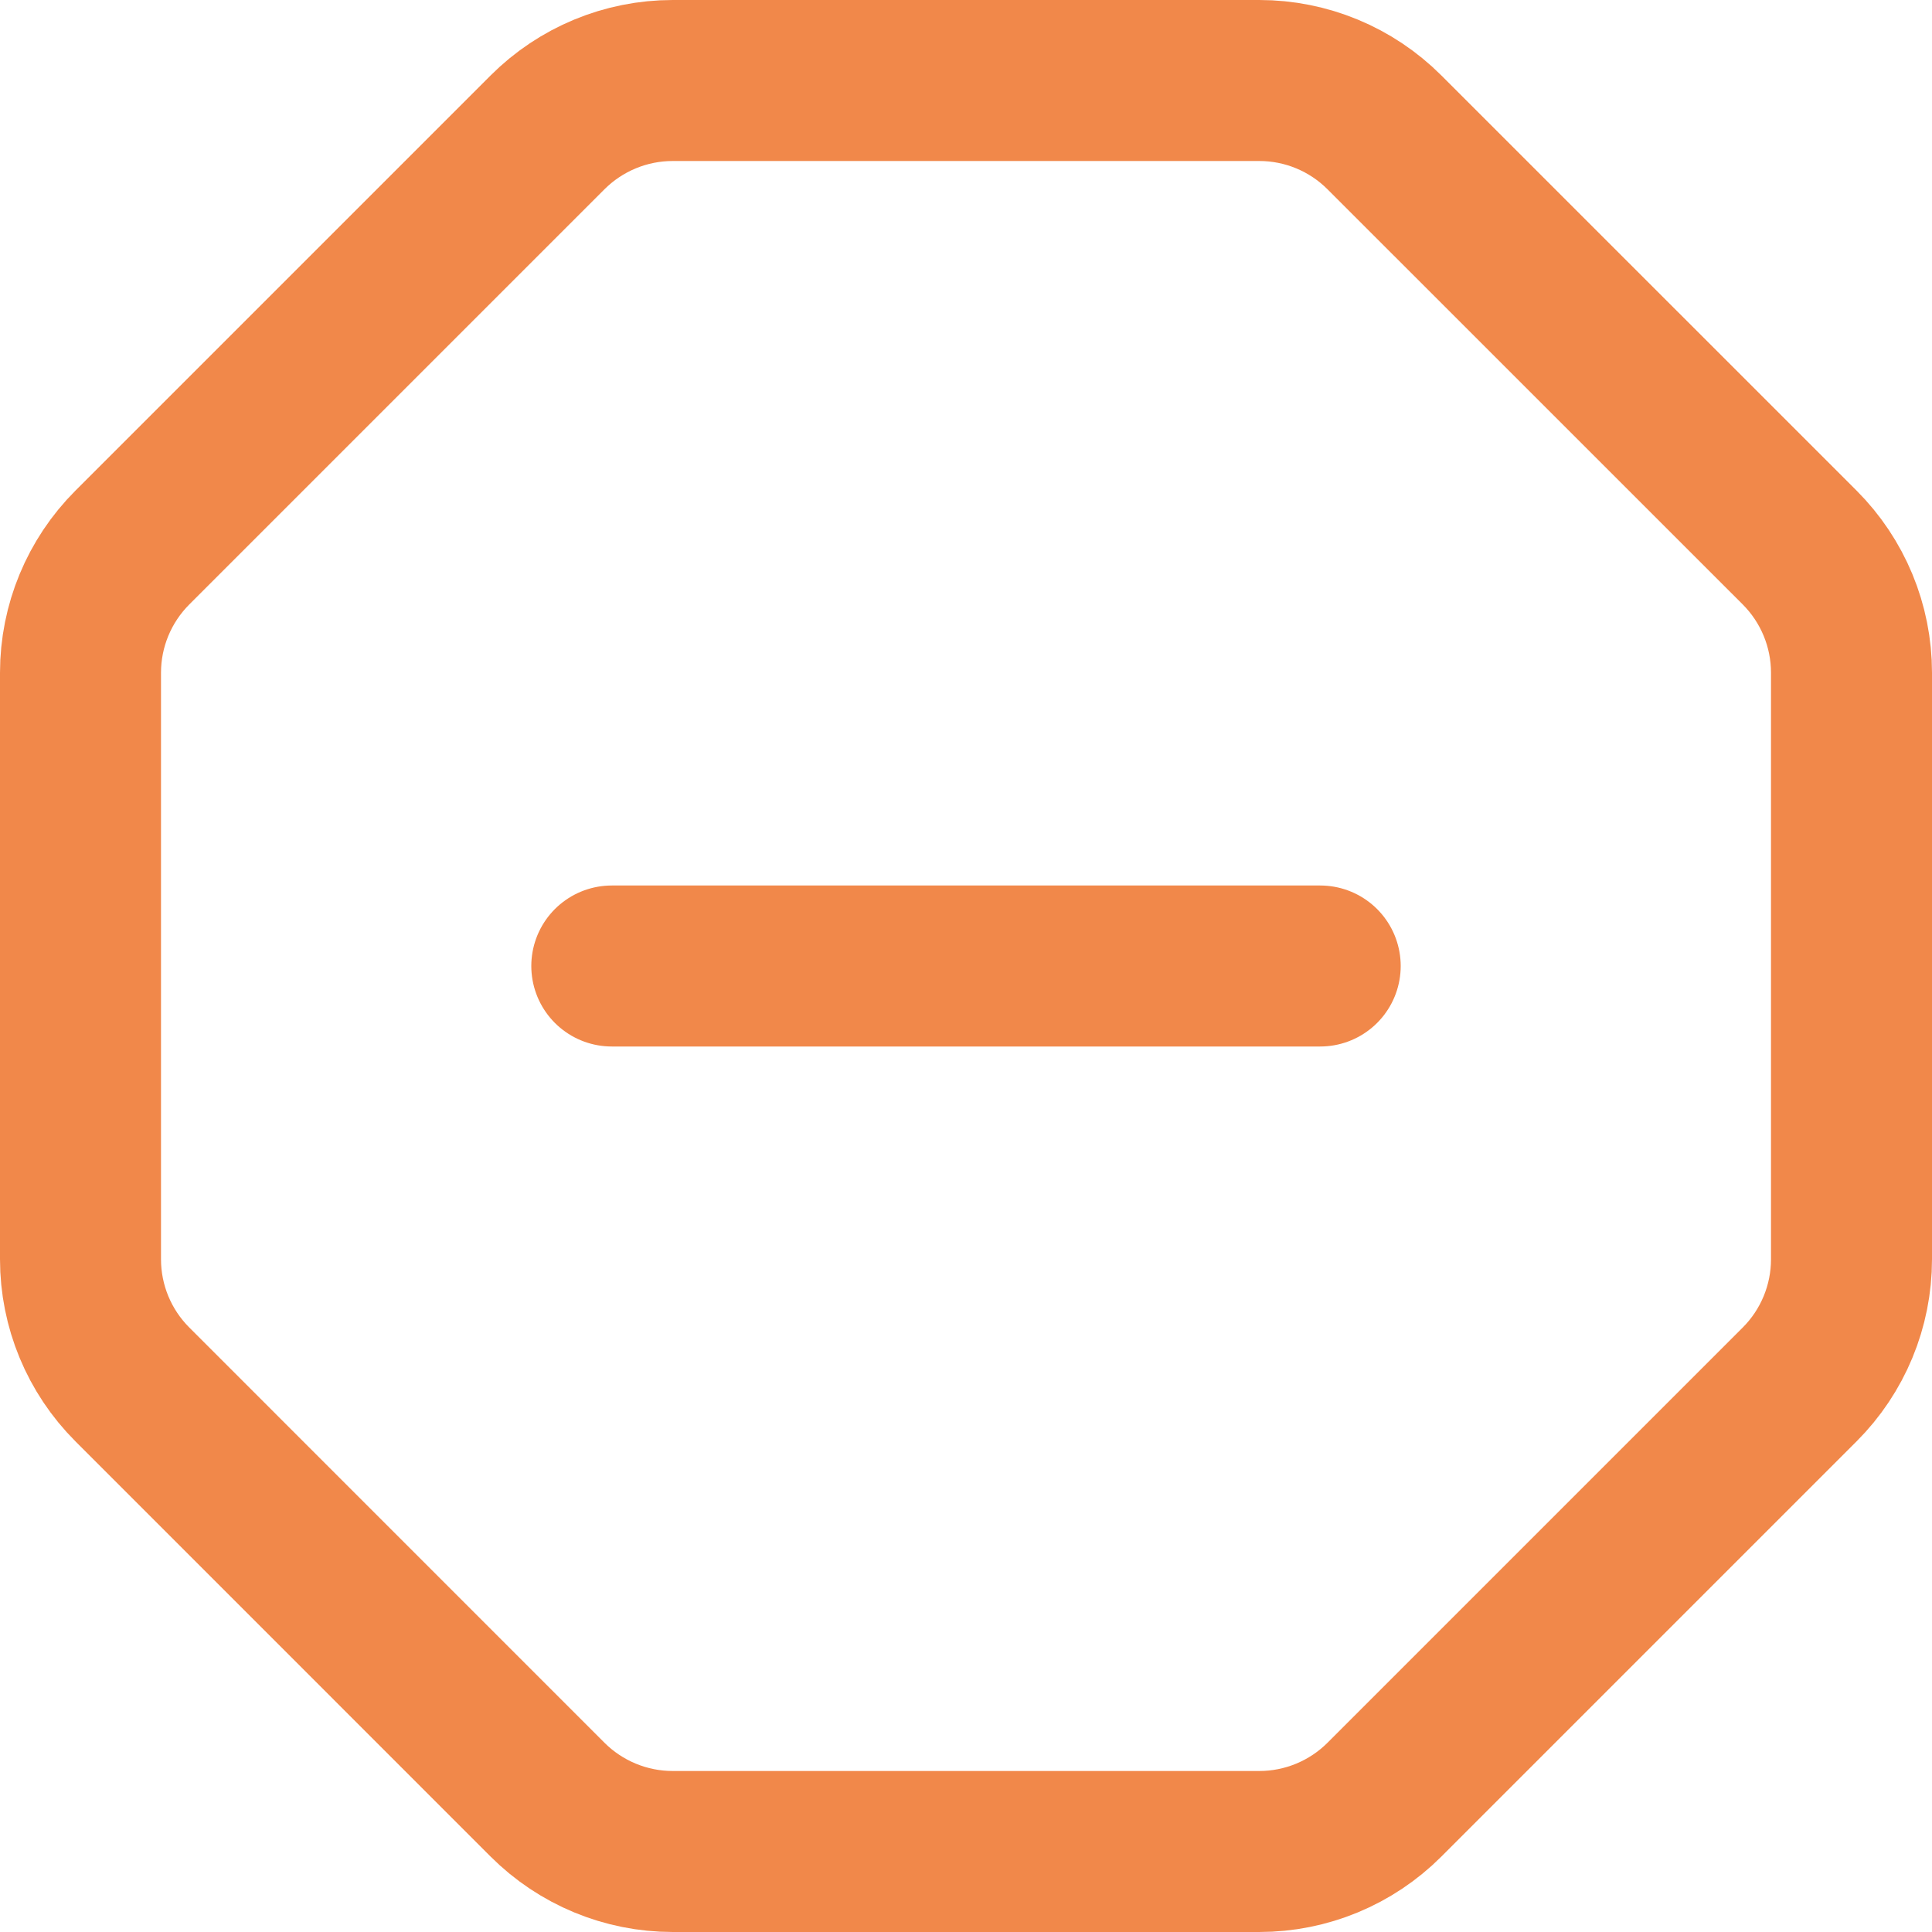 <svg width="60" height="60" viewBox="0 0 60 60" fill="none" xmlns="http://www.w3.org/2000/svg">
<path d="M19 30H41M4.112 42.996C3.08 41.965 2.5 40.567 2.5 39.108V20.892C2.5 19.433 3.08 18.035 4.112 17.003L17.003 4.112C18.035 3.08 19.433 2.5 20.892 2.5H39.108C40.567 2.5 41.965 3.08 42.996 4.112L55.889 17.003C56.92 18.035 57.5 19.433 57.5 20.892V39.108C57.5 40.567 56.92 41.965 55.889 42.996L42.996 55.889C41.965 56.92 40.567 57.5 39.108 57.5H20.892C19.433 57.5 18.035 56.92 17.003 55.889L4.112 42.996Z" stroke="#F1884A" stroke-width="5" stroke-linecap="round" stroke-linejoin="round"/>
</svg>
